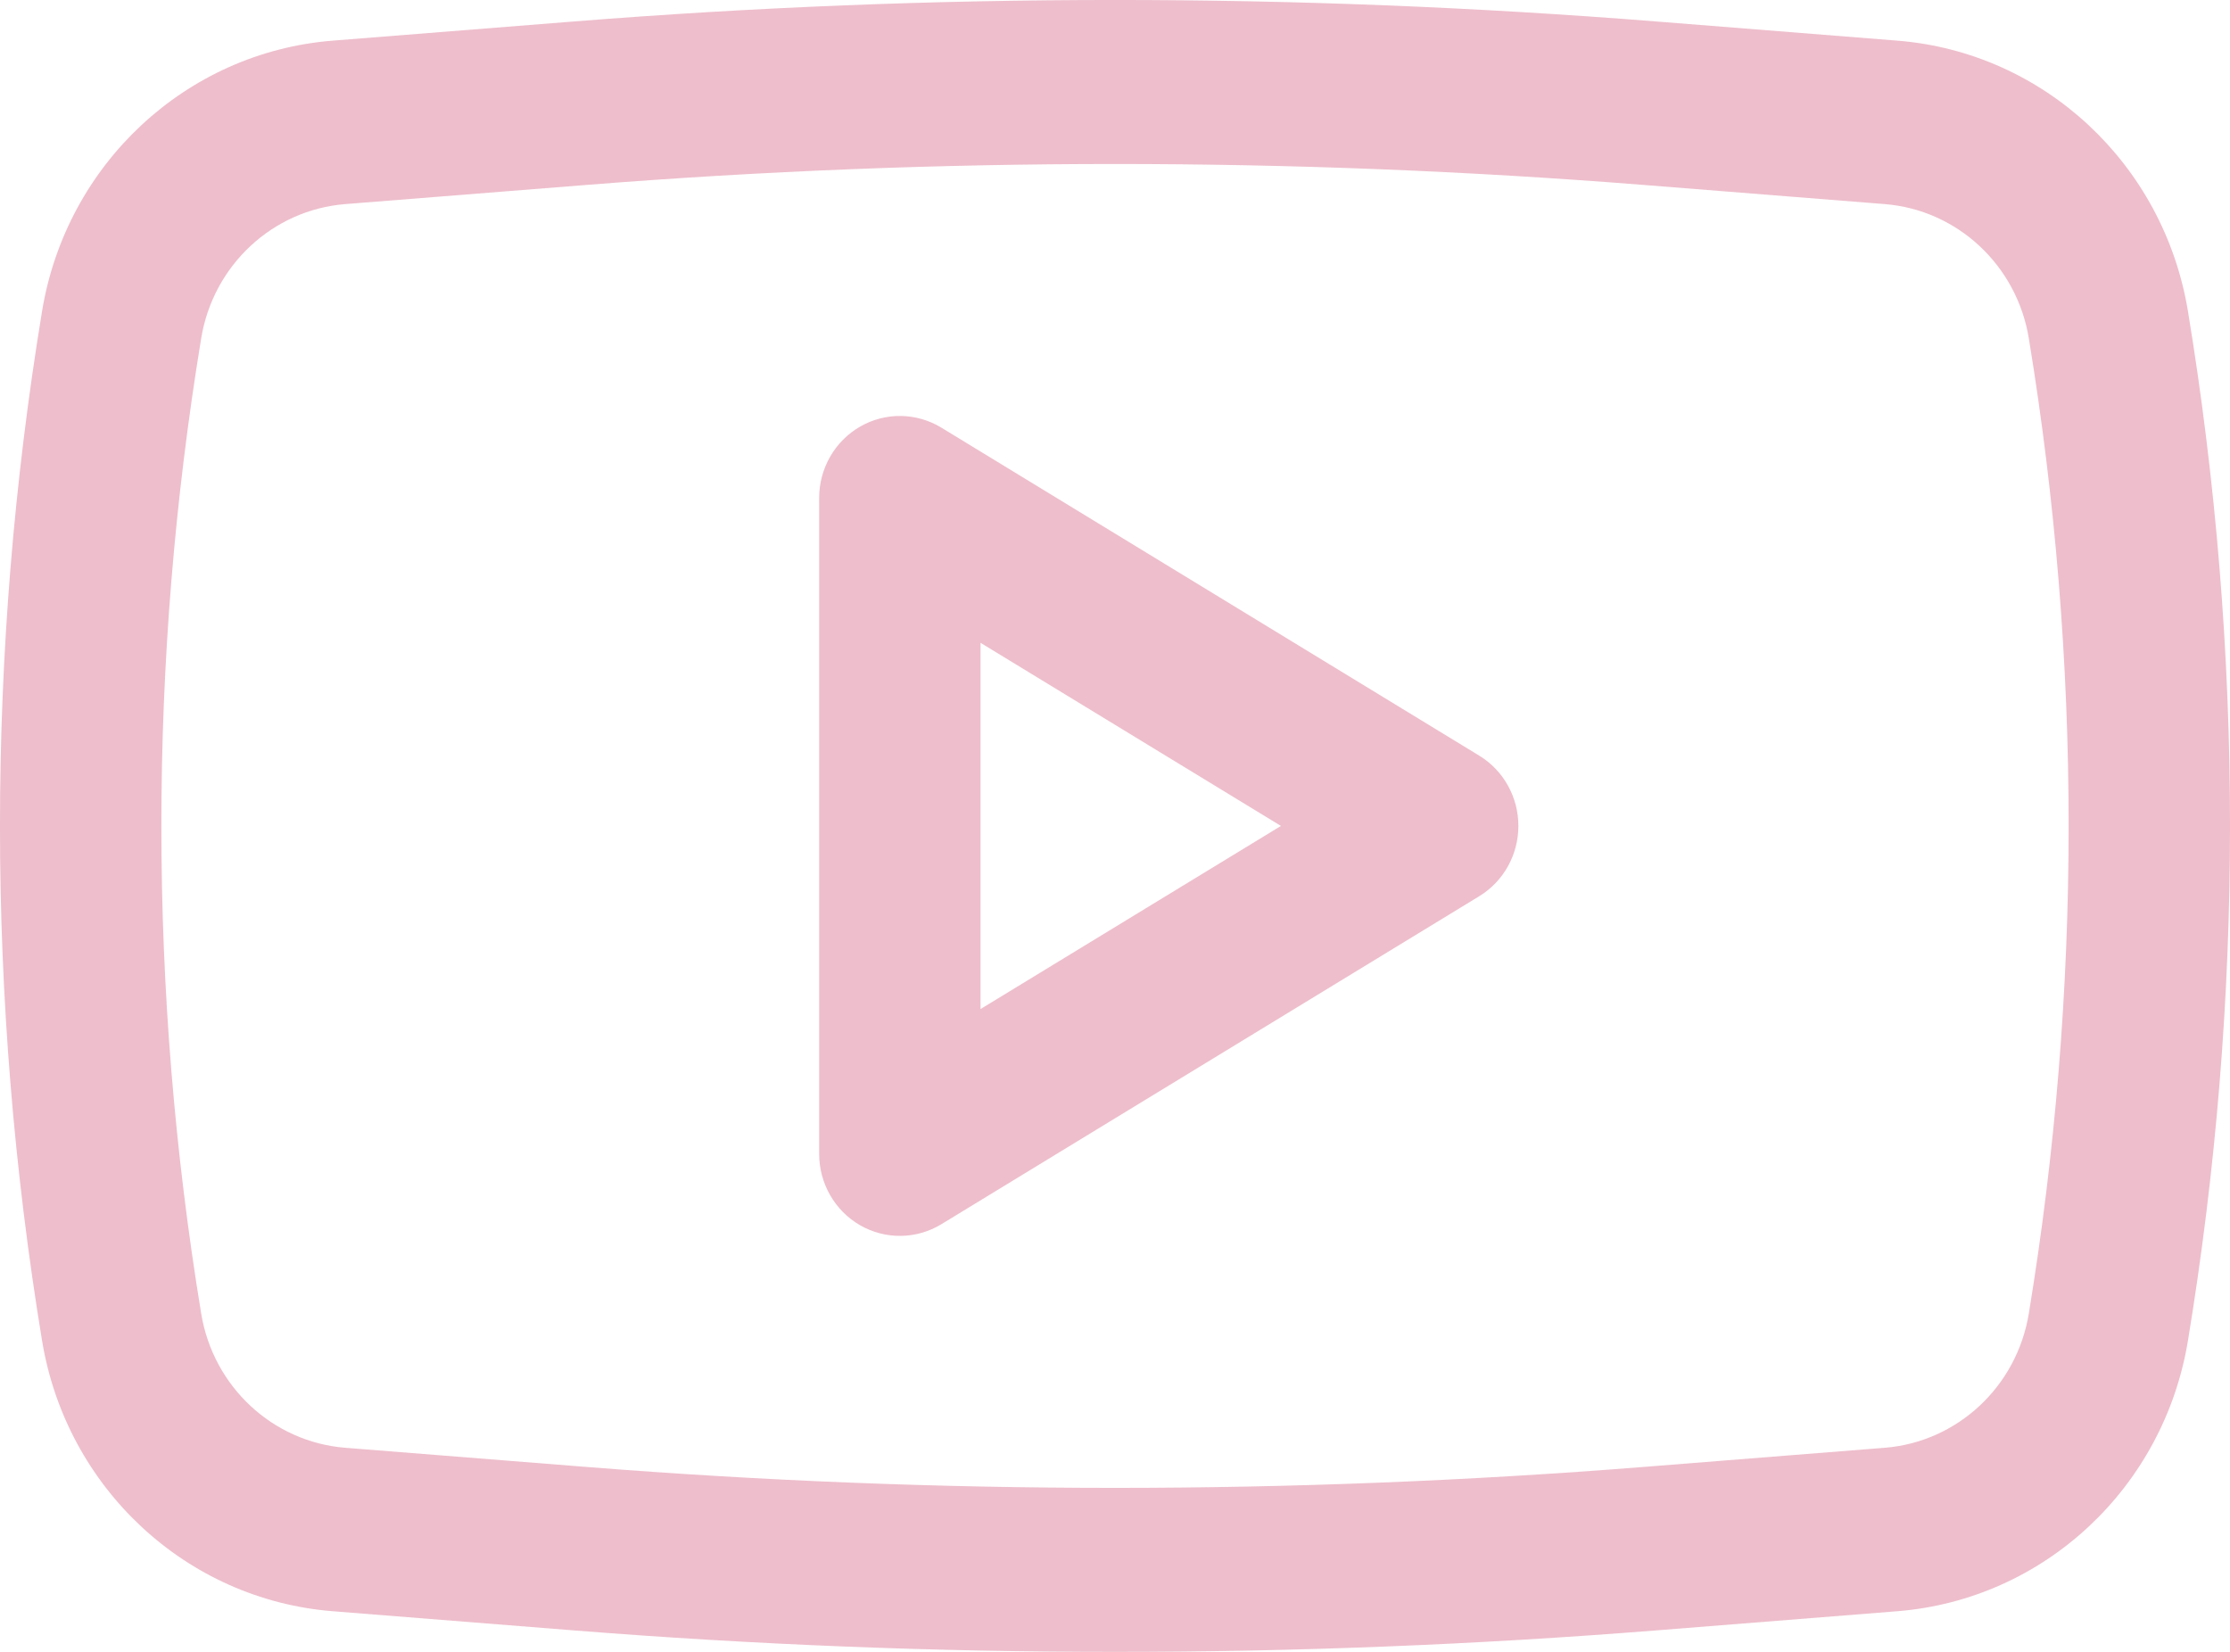 <svg xmlns="http://www.w3.org/2000/svg" width="27" height="20" viewBox="0 0 27 20" fill="none"><path fill-rule="evenodd" clip-rule="evenodd" d="M11.398 5.178C11.096 4.994 10.72 4.989 10.414 5.165C10.107 5.342 9.918 5.672 9.918 6.029V13.971C9.918 14.328 10.107 14.658 10.414 14.835C10.72 15.011 11.096 15.006 11.398 14.822L17.91 10.851C18.204 10.672 18.384 10.349 18.384 10C18.384 9.651 18.204 9.328 17.91 9.149L11.398 5.178ZM15.509 10L11.872 12.217V7.783L15.509 10Z" fill="#EEBECC"></path><path fill-rule="evenodd" clip-rule="evenodd" d="M20.053 0.26C15.691 -0.087 11.309 -0.087 6.947 0.26L4.029 0.492C2.254 0.633 0.802 1.985 0.509 3.769C-0.17 7.894 -0.17 12.106 0.509 16.231C0.802 18.015 2.254 19.367 4.029 19.508L6.947 19.74C11.309 20.087 15.691 20.087 20.053 19.74L22.971 19.508C24.746 19.367 26.198 18.015 26.491 16.231C27.17 12.106 27.17 7.894 26.491 3.769C26.198 1.985 24.746 0.633 22.971 0.492L20.053 0.26ZM7.1 2.239C11.36 1.901 15.64 1.901 19.9 2.239L22.819 2.471C23.699 2.541 24.419 3.212 24.564 4.096C25.207 8.005 25.207 11.995 24.564 15.904C24.419 16.788 23.699 17.459 22.819 17.529L19.9 17.761C15.64 18.099 11.36 18.099 7.1 17.761L4.181 17.529C3.301 17.459 2.581 16.788 2.436 15.904C1.793 11.995 1.793 8.005 2.436 4.096C2.581 3.212 3.301 2.541 4.181 2.471L7.1 2.239Z" fill="#EEBECC"></path></svg>